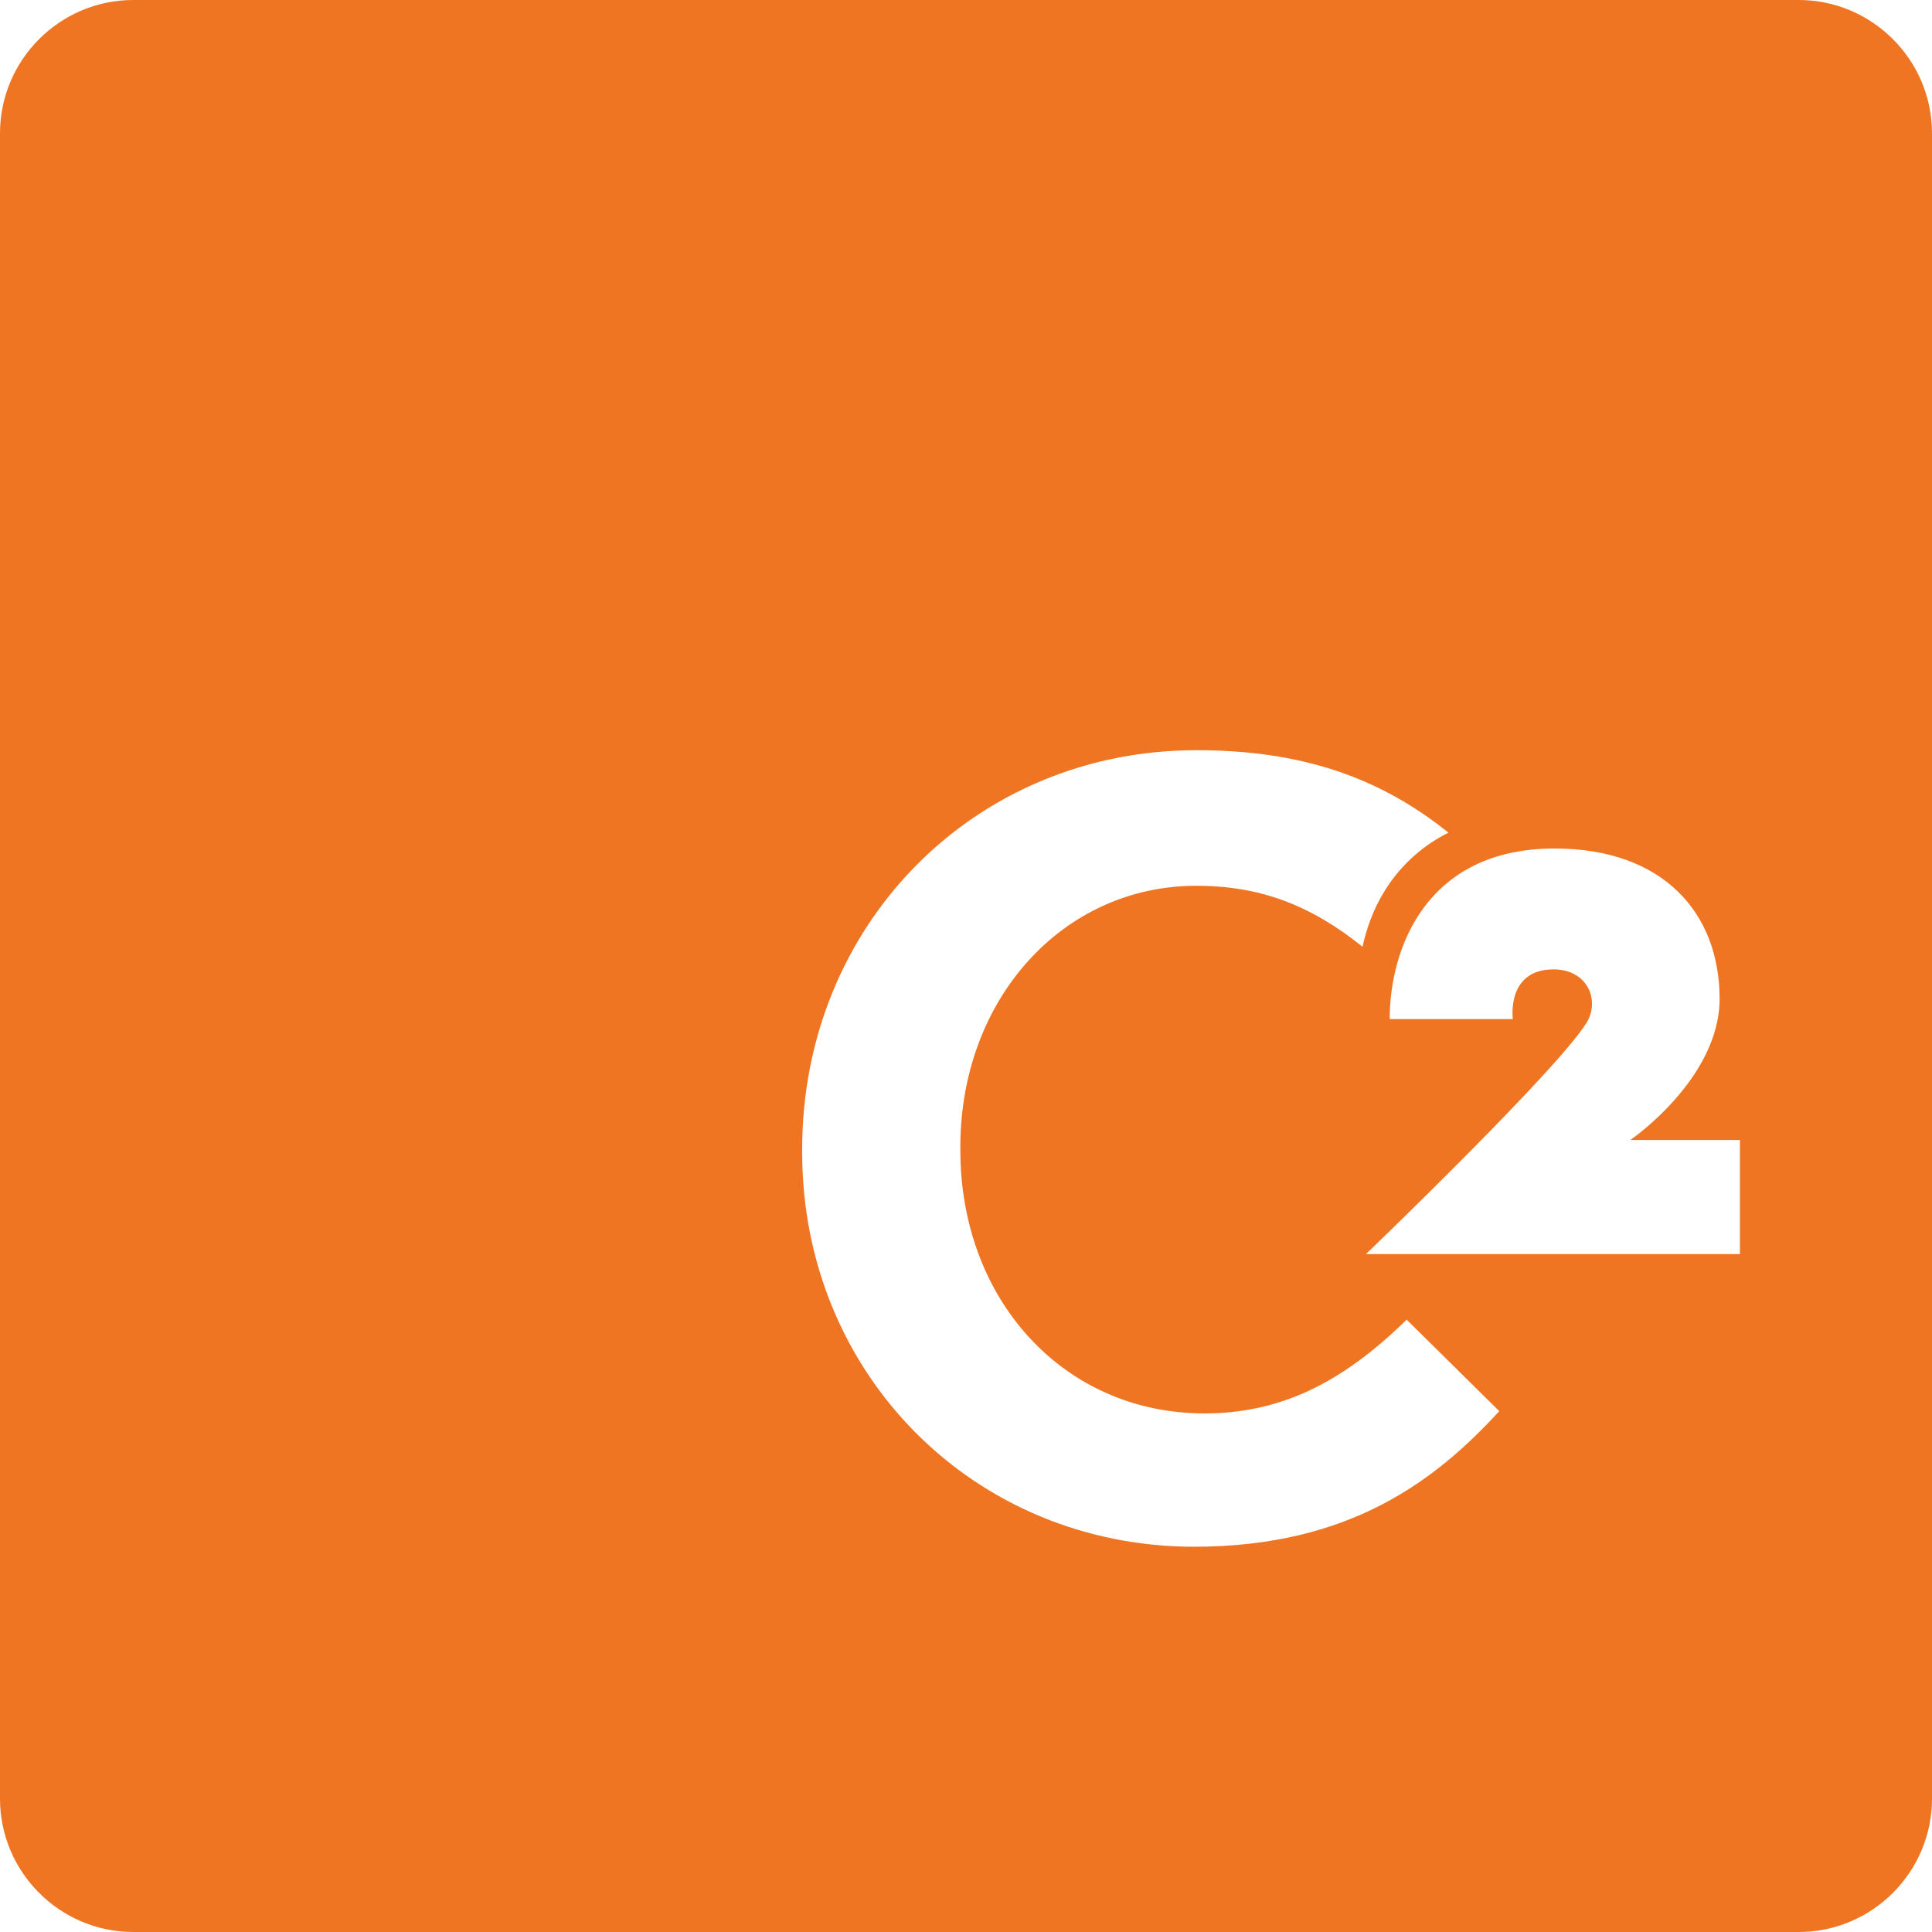 <svg xmlns="http://www.w3.org/2000/svg" xmlns:xlink="http://www.w3.org/1999/xlink" xml:space="preserve" id="Layer_1" x="0" y="0" style="enable-background:new 0 0 171 171" version="1.1" viewBox="0 0 171 171"><defs><path id="SVGID_1_" d="M0 0h171v171H0z"/></defs><clipPath id="SVGID_2_"><use xlink:href="#SVGID_1_" style="overflow:visible"/></clipPath><path d="M159.2 0H11.8C5.3 0 0 5.3 0 11.8v147.4c0 6.5 5.3 11.8 11.8 11.8h147.4c6.5 0 11.8-5.3 11.8-11.8V11.8C171 5.3 165.7 0 159.2 0m-53.5 136.9C86.2 136.9 71 121.6 71 102v-.3c0-19.8 15.2-35.3 34.9-35.3 9.1 0 16.1 2.3 22.3 7.3-3.8 1.9-6.6 5.4-7.6 10.1-4.6-3.7-9.1-5.4-14.7-5.4C94 78.4 85 88.5 85 101.5v.3c0 13.3 9.2 23.3 21.6 23.3 6.6 0 12.1-2.6 17.9-8.3l8.2 8.1c-5.6 6.1-13.2 12-27 12M154 111h-33.1s18-17.3 19.7-20.8c.9-1.9-.2-4.4-3.1-4.4-4.2 0-3.6 4.4-3.6 4.4H123c0-6.2 3.2-15.1 14.6-15.1 9.6 0 14.6 5.7 14.6 13.3 0 7.1-7.9 12.5-7.9 12.5h9.7V111z" style="clip-path:url(#SVGID_2_);fill:#ef7522"/></svg>